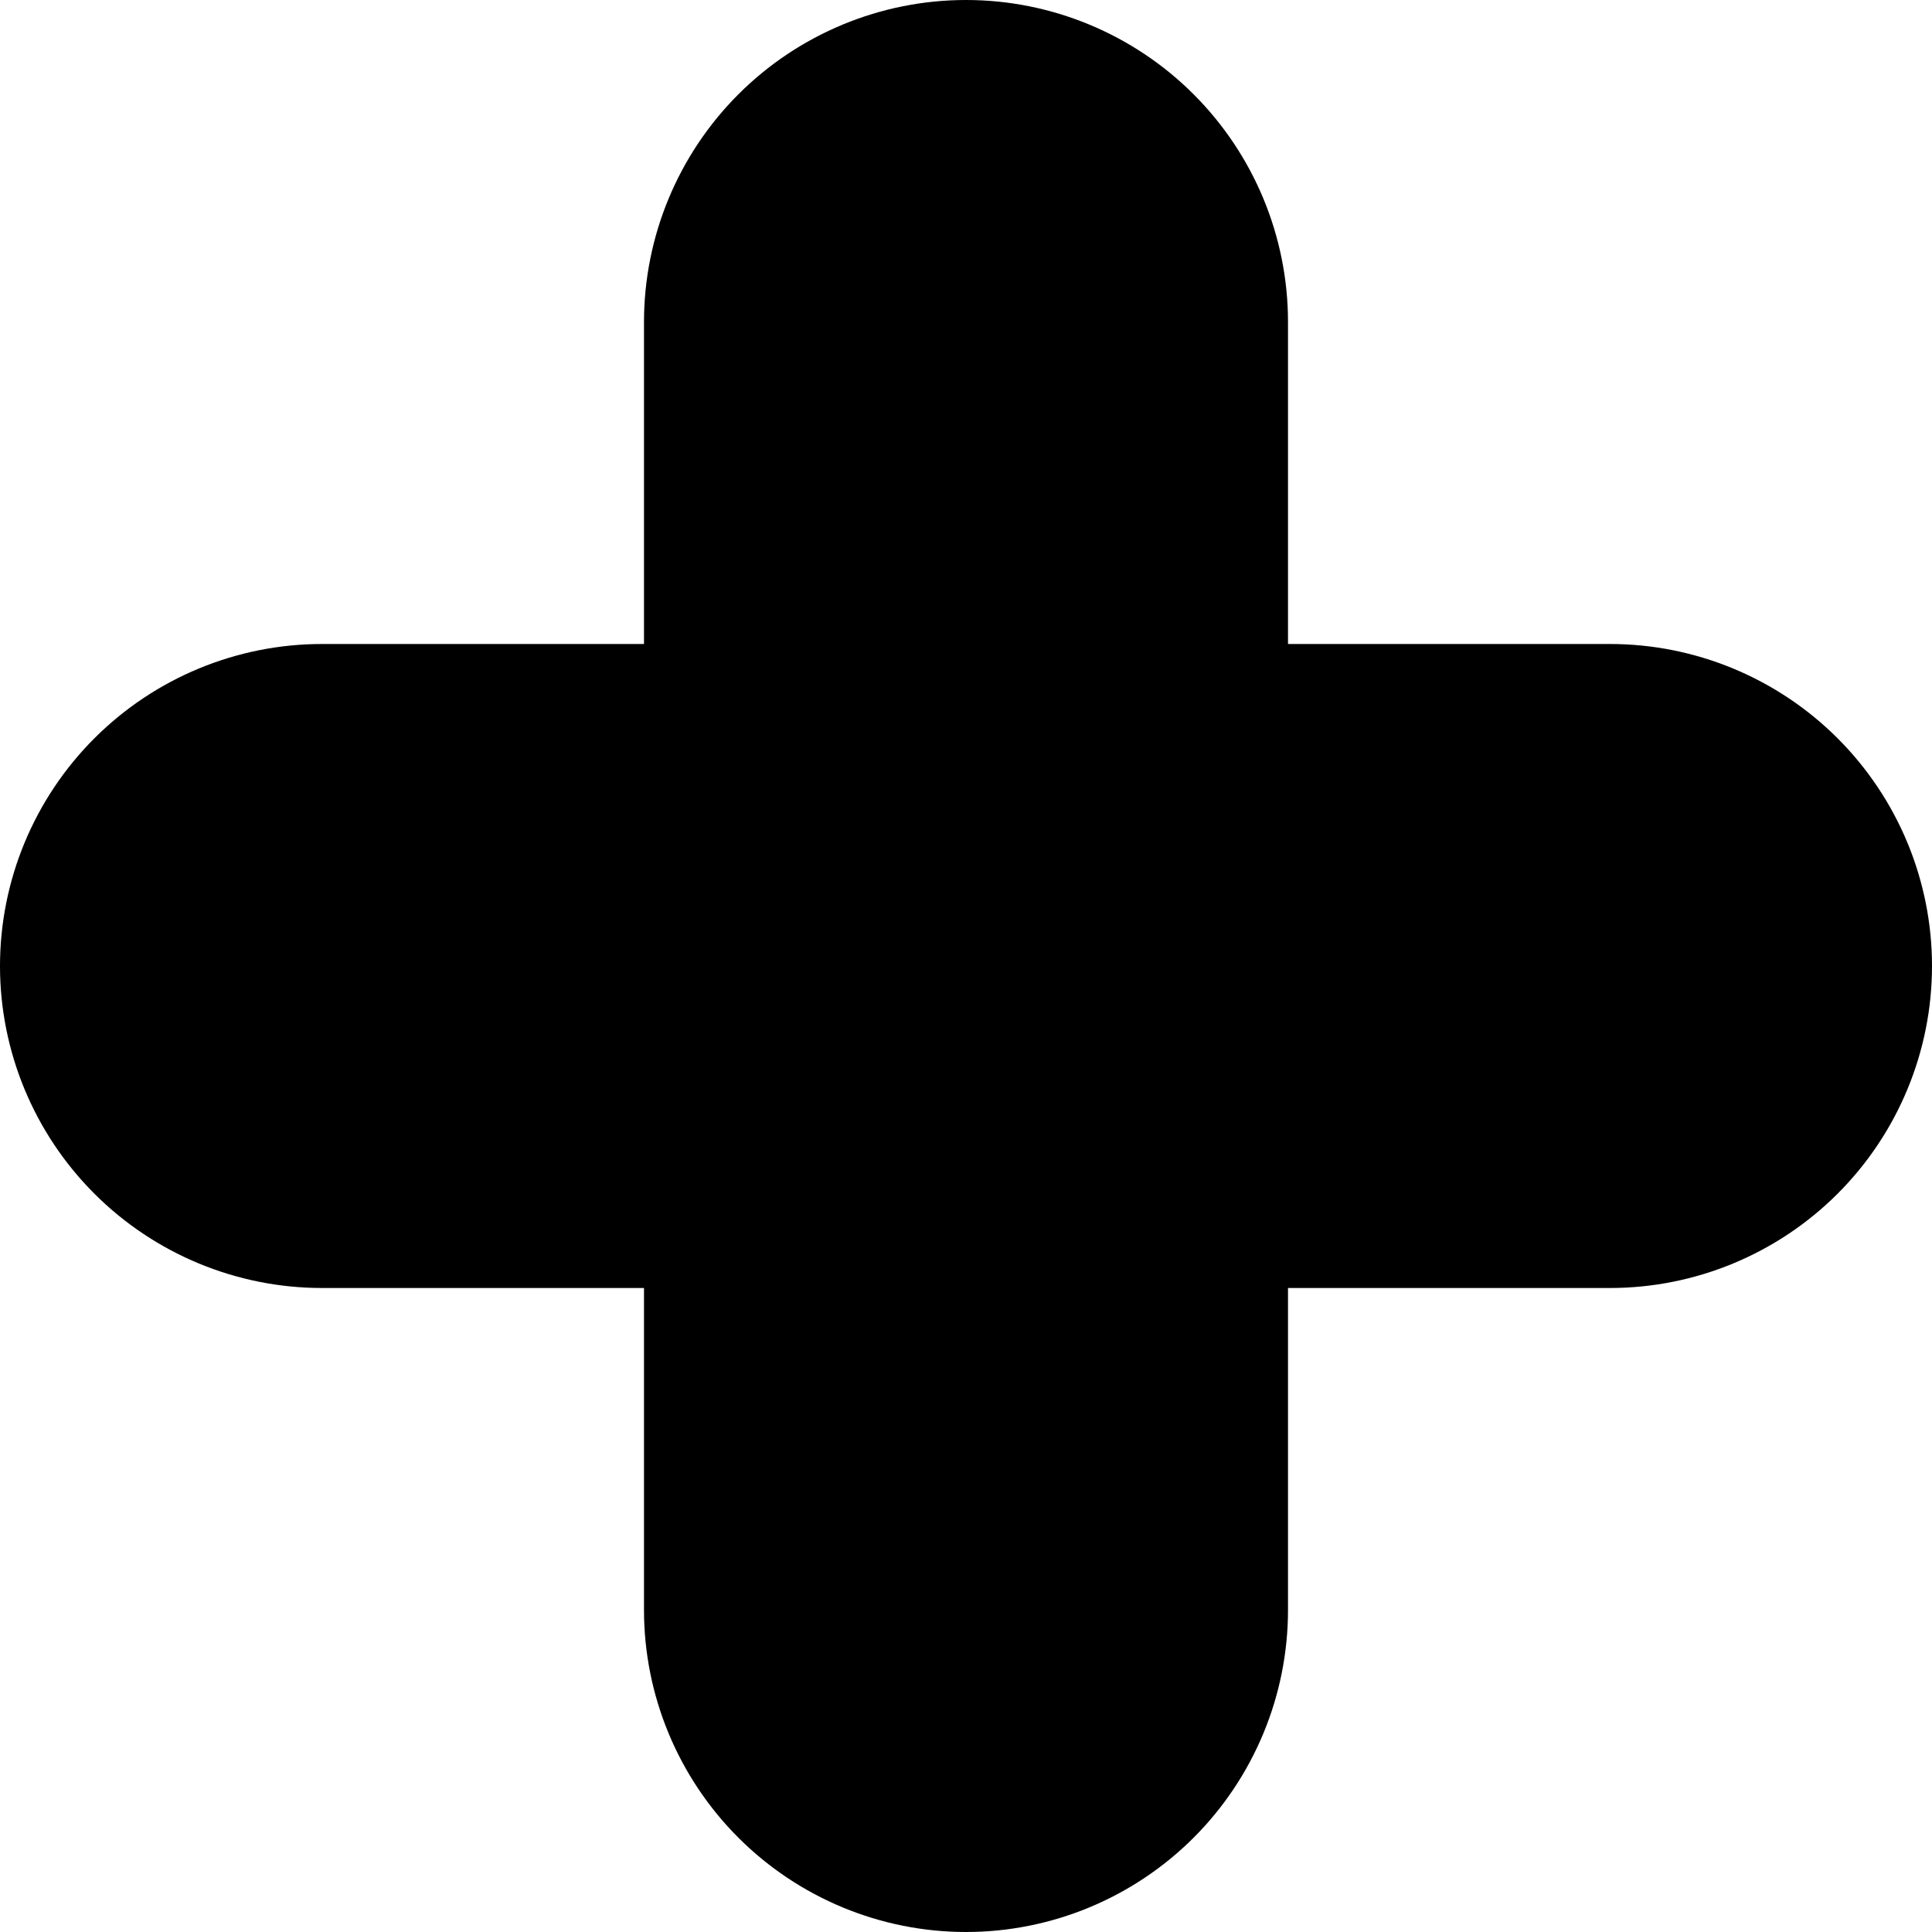 <svg xmlns="http://www.w3.org/2000/svg" width="12" height="12" viewBox="0 0 12 12" fill="none">
  <path d="M2 4H4V2C4 1.47 4.211 0.961 4.586 0.586C4.961 0.211 5.47 0 6 0C6.53 0 7.039 0.211 7.414 0.586C7.789 0.961 8 1.47 8 2V4H10C10.53 4 11.039 4.211 11.414 4.586C11.789 4.961 12 5.47 12 6C12 6.53 11.789 7.039 11.414 7.414C11.039 7.789 10.53 8 10 8H8V10C8 10.53 7.789 11.039 7.414 11.414C7.039 11.789 6.53 12 6 12C5.47 12 4.961 11.789 4.586 11.414C4.211 11.039 4 10.53 4 10V8H2C1.47 8 0.961 7.789 0.586 7.414C0.211 7.039 0 6.53 0 6C0 5.47 0.211 4.961 0.586 4.586C0.961 4.211 1.47 4 2 4Z" fill="url(#paint0_linear_376_5011)" style=""/>
  <defs>
    <linearGradient id="paint0_linear_376_5011" x1="6" y1="0" x2="6" y2="12" gradientUnits="userSpaceOnUse">
      <stop stop-color="#BCCEE3" style="stop-color:#BCCEE3;stop-color:color(display-p3 0.737 0.808 0.89);stop-opacity:1;"/>
      <stop offset="1" stop-color="#7E92A9" style="stop-color:#7E92A9;stop-color:color(display-p3 0.494 0.573 0.663);stop-opacity:1;"/>
    </linearGradient>
  </defs>
</svg>